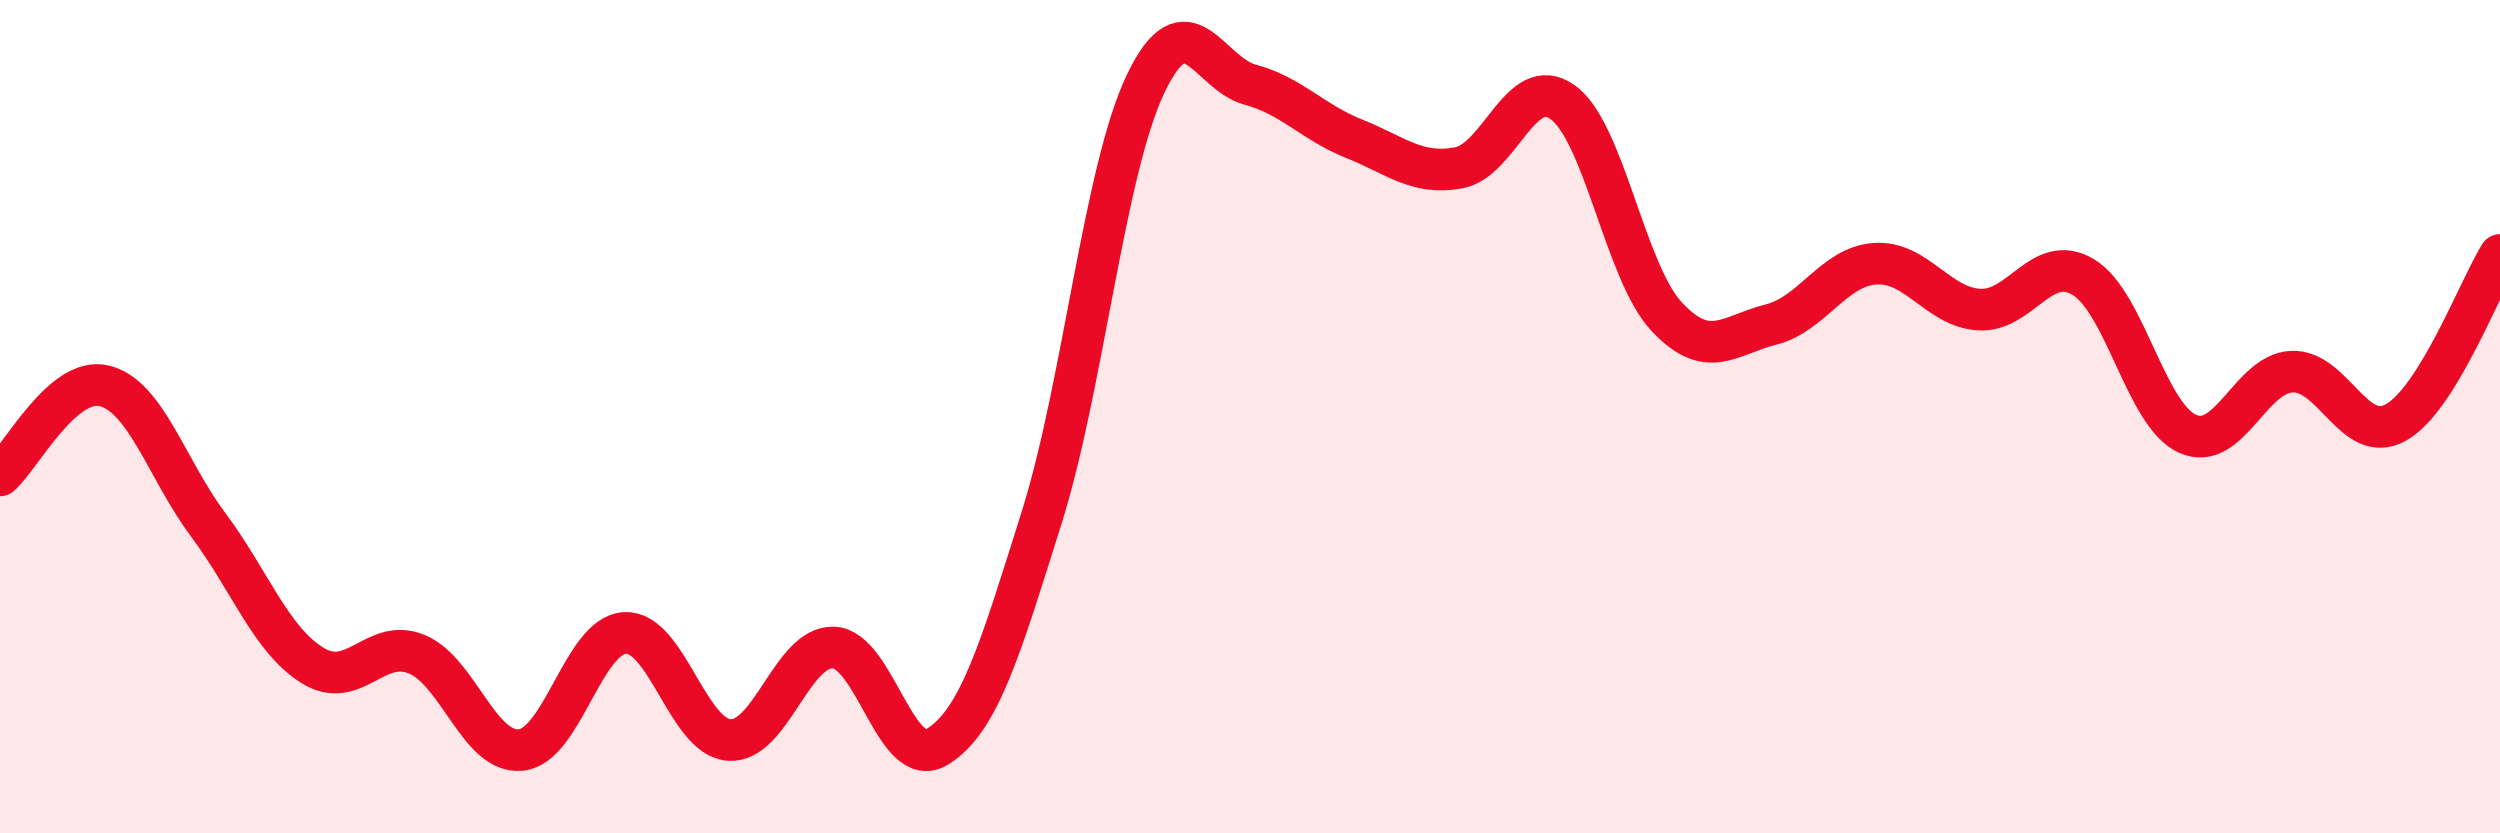 
    <svg width="60" height="20" viewBox="0 0 60 20" xmlns="http://www.w3.org/2000/svg">
      <path
        d="M 0,11.41 C 0.5,10.98 1.5,9.02 2.5,9.26 C 3.5,9.5 4,11.26 5,12.6 C 6,13.94 6.5,15.35 7.5,15.97 C 8.5,16.59 9,15.29 10,15.7 C 11,16.11 11.5,18.1 12.5,18 C 13.5,17.9 14,15.24 15,15.19 C 16,15.14 16.5,17.69 17.5,17.76 C 18.5,17.83 19,15.51 20,15.54 C 21,15.57 21.5,18.54 22.5,17.92 C 23.5,17.3 24,15.6 25,12.42 C 26,9.24 26.5,4.08 27.5,2 C 28.5,-0.08 29,1.76 30,2.03 C 31,2.3 31.5,2.93 32.5,3.33 C 33.5,3.73 34,4.21 35,4.03 C 36,3.85 36.5,1.74 37.5,2.45 C 38.5,3.16 39,6.53 40,7.6 C 41,8.67 41.5,8.04 42.5,7.79 C 43.5,7.54 44,6.4 45,6.33 C 46,6.26 46.5,7.37 47.5,7.43 C 48.5,7.49 49,6.05 50,6.65 C 51,7.25 51.5,9.96 52.5,10.41 C 53.5,10.86 54,8.97 55,8.92 C 56,8.87 56.5,10.7 57.5,10.14 C 58.5,9.58 59.5,6.92 60,6.12L60 20L0 20Z"
        fill="#EB0A25"
        opacity="0.1"
        stroke-linecap="round"
        stroke-linejoin="round"
      />
      <path
        d="M 0,11.41 C 0.5,10.98 1.5,9.02 2.5,9.26 C 3.5,9.5 4,11.26 5,12.6 C 6,13.94 6.5,15.35 7.5,15.97 C 8.5,16.59 9,15.29 10,15.7 C 11,16.11 11.5,18.1 12.5,18 C 13.5,17.9 14,15.24 15,15.19 C 16,15.14 16.5,17.69 17.5,17.76 C 18.5,17.83 19,15.51 20,15.54 C 21,15.57 21.5,18.54 22.5,17.92 C 23.5,17.3 24,15.6 25,12.42 C 26,9.24 26.5,4.08 27.5,2 C 28.5,-0.08 29,1.76 30,2.03 C 31,2.3 31.5,2.93 32.5,3.33 C 33.5,3.73 34,4.21 35,4.03 C 36,3.85 36.5,1.74 37.5,2.45 C 38.5,3.16 39,6.53 40,7.6 C 41,8.67 41.5,8.04 42.5,7.79 C 43.5,7.54 44,6.4 45,6.33 C 46,6.26 46.5,7.37 47.5,7.43 C 48.5,7.49 49,6.05 50,6.65 C 51,7.25 51.5,9.96 52.5,10.41 C 53.5,10.86 54,8.97 55,8.92 C 56,8.87 56.5,10.7 57.5,10.14 C 58.5,9.58 59.5,6.92 60,6.12"
        stroke="#EB0A25"
        stroke-width="1"
        fill="none"
        stroke-linecap="round"
        stroke-linejoin="round"
      />
    </svg>
  